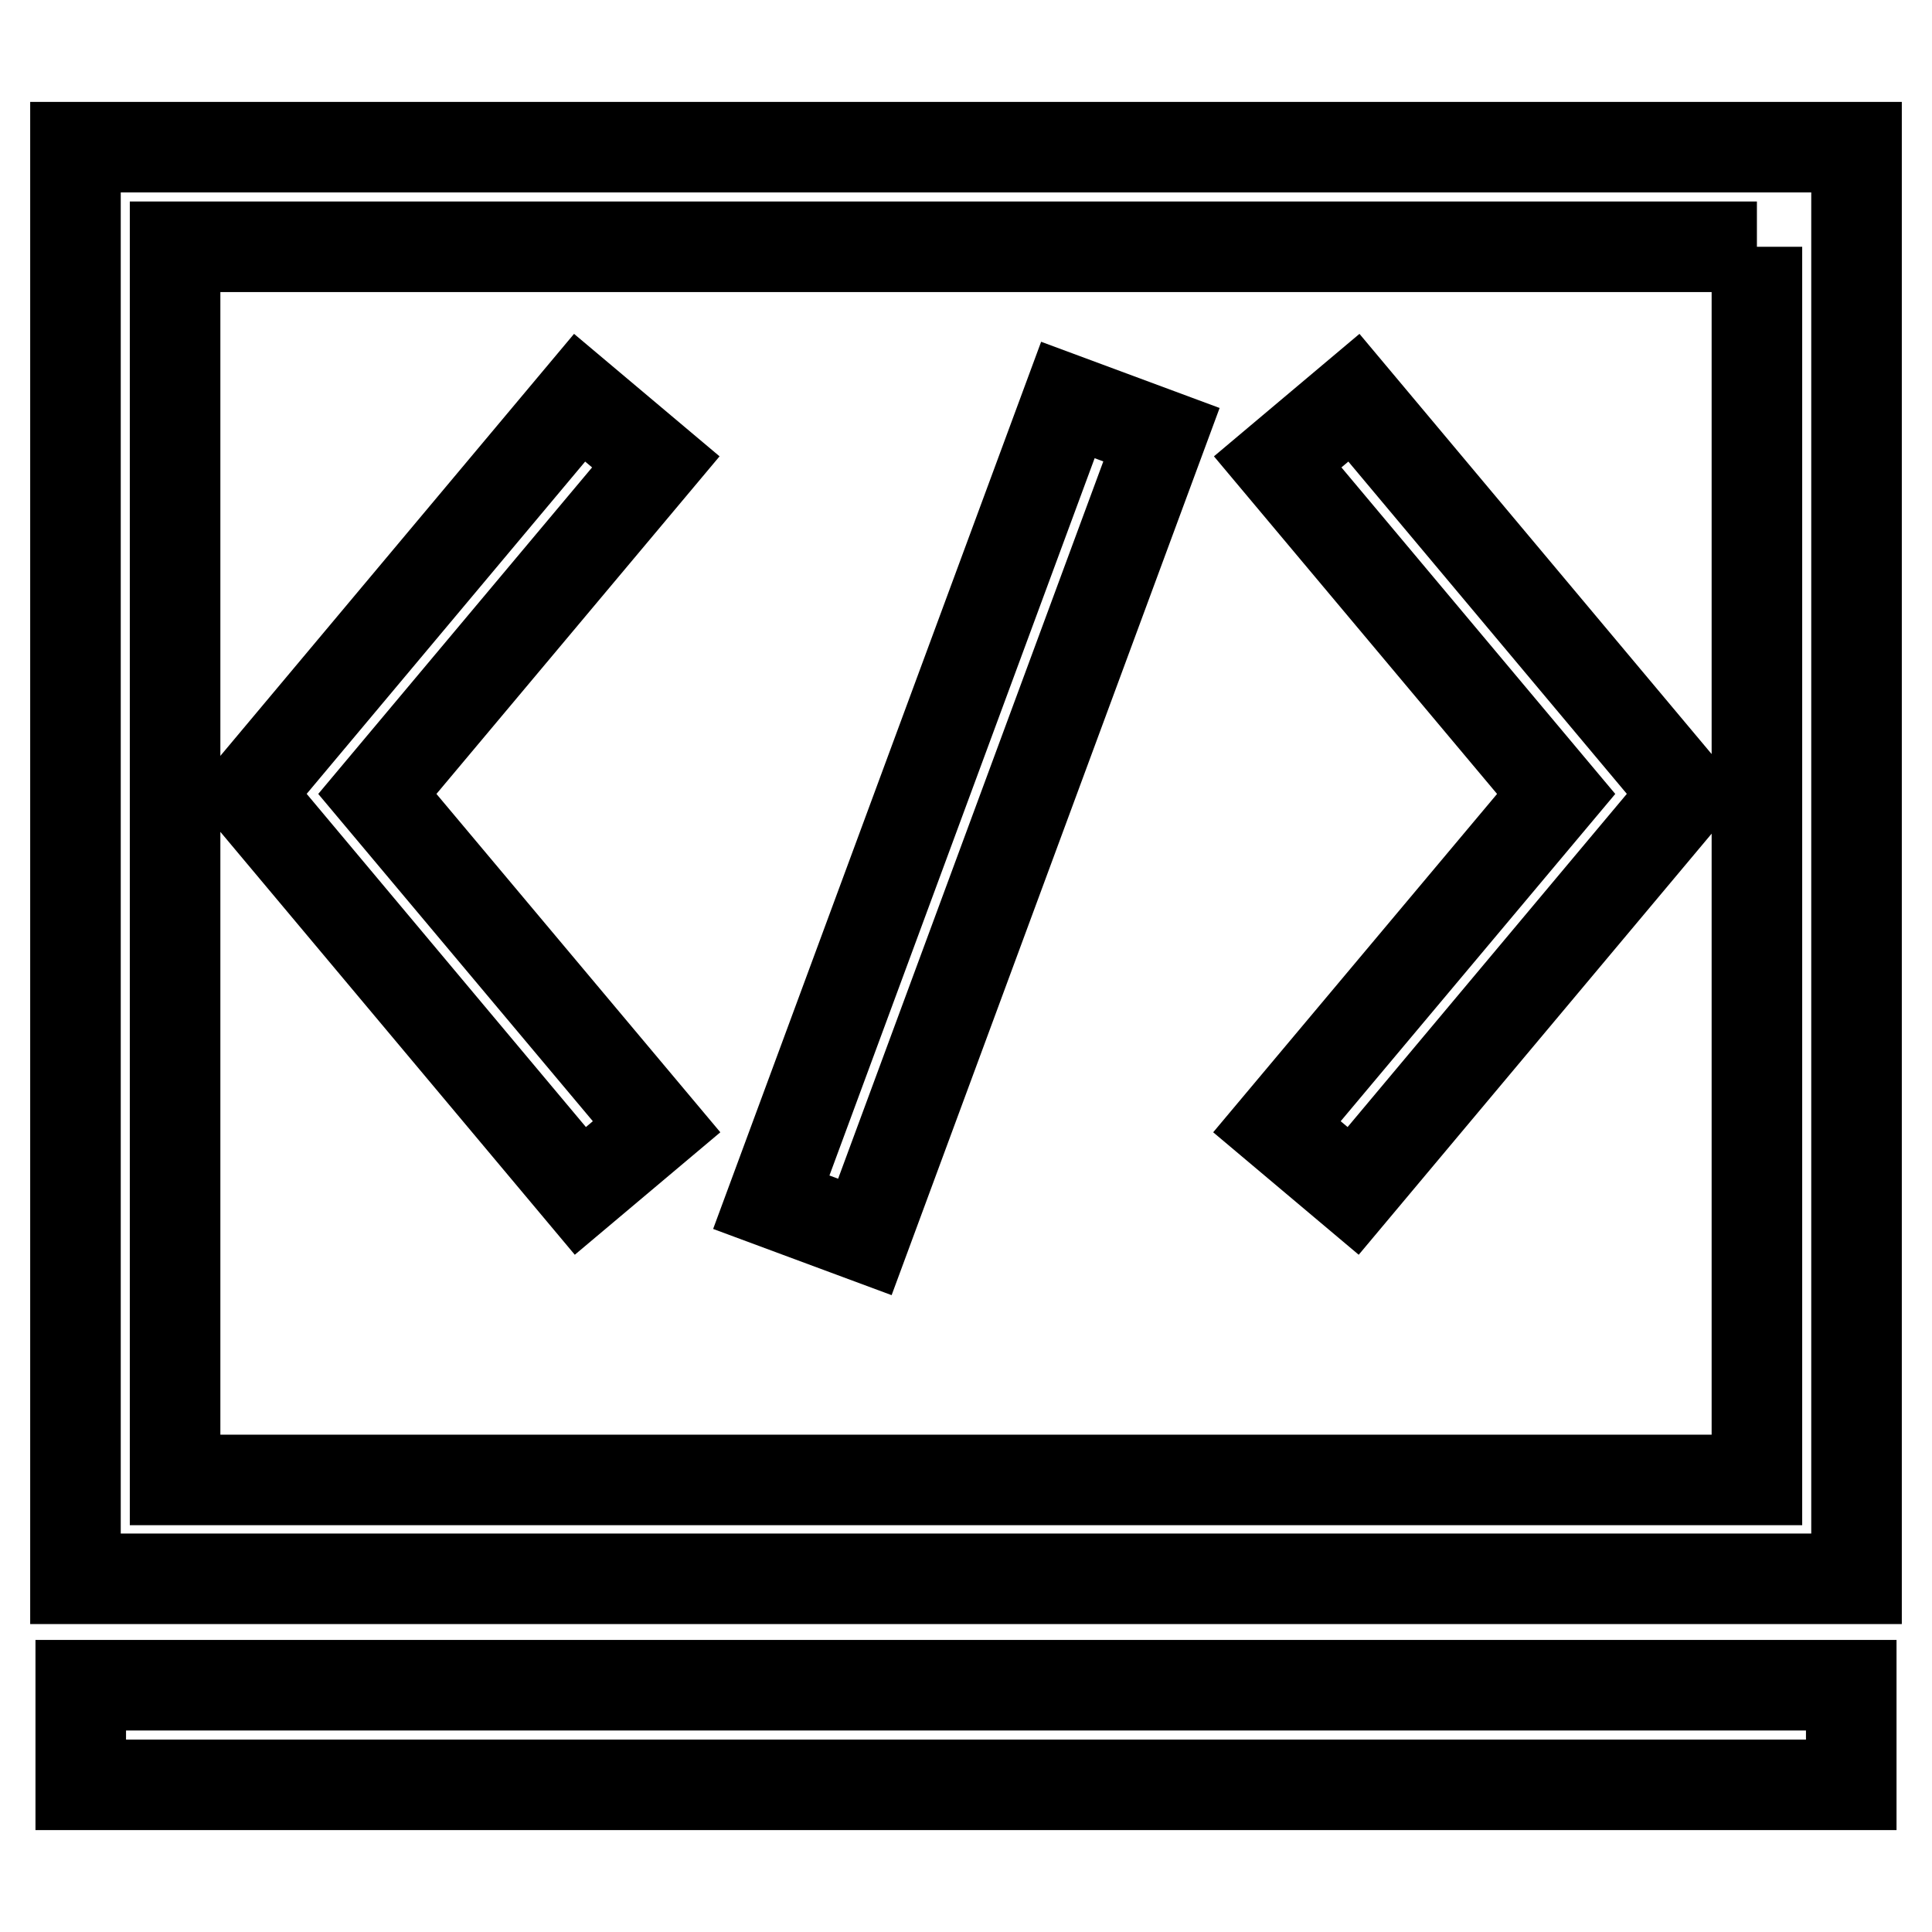 <?xml version="1.0" encoding="utf-8"?>
<!-- Svg Vector Icons : http://www.onlinewebfonts.com/icon -->
<!DOCTYPE svg PUBLIC "-//W3C//DTD SVG 1.1//EN" "http://www.w3.org/Graphics/SVG/1.1/DTD/svg11.dtd">
<svg version="1.1" xmlns="http://www.w3.org/2000/svg" xmlns:xlink="http://www.w3.org/1999/xlink" x="0px" y="0px" viewBox="0 0 256 256" enable-background="new 0 0 256 256" xml:space="preserve">
<g> <path stroke-width="12" fill-opacity="0" stroke="#000000"  d="M232.8,32.7v163.4H23.2V32.7H232.8 M246,19.5H10v189.7h236L246,19.5L246,19.5z M76.8,52.7l-44,52.5l0.1,0.1 l44,52.5l10.1-8.5l-37-44.1l36.9-44L76.8,52.7z M179.4,52.7l-10.1,8.5l36.9,44l-37,44.1l10.1,8.5l44-52.5l0.1-0.1L179.4,52.7 L179.4,52.7z M141.5,53l-39.3,106.3l12.4,4.6l39.3-106.3L141.5,53z M245.3,223.3H10.7v13.2h234.6V223.3z"/></g>
</svg>